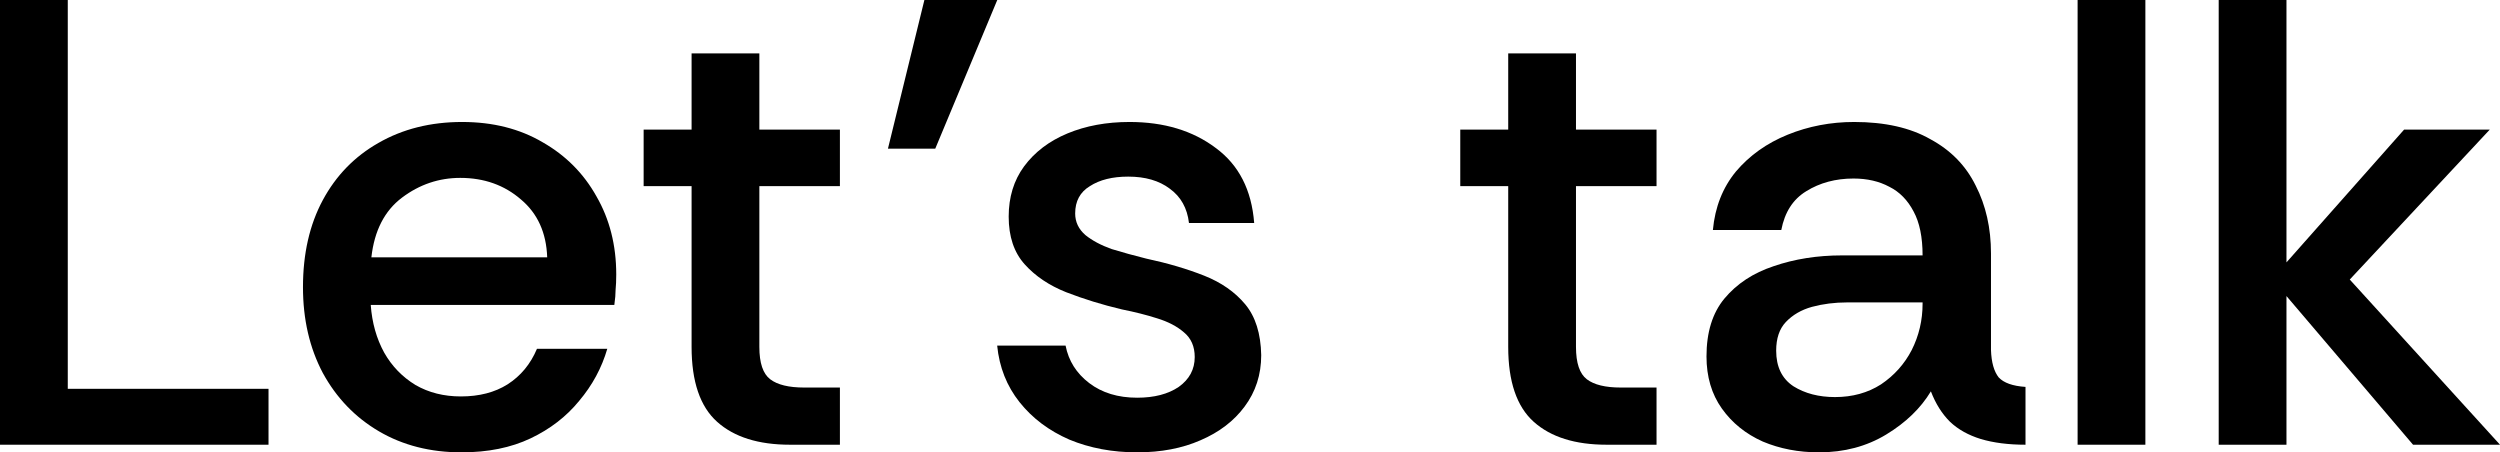 <svg xmlns="http://www.w3.org/2000/svg" width="1238" height="224" viewBox="0 0 1238 224" fill="none"><path d="M0 220.225V0H33.559V192.539H132.968V220.225H0Z" fill="black"></path><path d="M228.548 224C213.141 224 199.527 220.539 187.708 213.618C175.889 206.697 166.602 197.049 159.848 184.674C153.305 172.3 150.034 158.142 150.034 142.202C150.034 125.633 153.305 111.266 159.848 99.101C166.391 86.936 175.572 77.498 187.392 70.787C199.422 63.865 213.246 60.404 228.865 60.404C244.061 60.404 257.358 63.76 268.755 70.472C280.152 76.974 289.017 85.888 295.349 97.213C301.892 108.539 305.163 121.438 305.163 135.91C305.163 138.846 305.057 141.363 304.846 143.461C304.846 145.558 304.635 148.075 304.213 151.011H183.592C184.226 159.82 186.442 167.685 190.241 174.607C194.04 181.318 199.211 186.667 205.754 190.652C212.297 194.427 219.789 196.315 228.232 196.315C237.307 196.315 245.011 194.322 251.343 190.337C257.886 186.142 262.74 180.27 265.906 172.719H300.731C297.987 182.157 293.344 190.757 286.801 198.517C280.469 206.277 272.449 212.464 262.74 217.079C253.031 221.693 241.634 224 228.548 224ZM183.909 127.416H270.971C270.549 115.251 266.222 105.708 257.991 98.787C249.76 91.655 239.734 88.09 227.915 88.09C217.362 88.09 207.759 91.341 199.105 97.843C190.452 104.345 185.386 114.202 183.909 127.416Z" fill="black"></path><path d="M391.228 220.225C375.61 220.225 363.58 216.449 355.137 208.899C346.695 201.348 342.474 188.974 342.474 171.775V92.18H318.729V64.18H342.474V26.427H376.032V64.18H415.922V92.18H376.032V171.775C376.032 179.745 377.826 185.094 381.414 187.82C385.002 190.547 390.595 191.91 398.193 191.91H415.922V220.225H391.228Z" fill="black"></path><path d="M439.711 73.618L457.757 0H493.848L463.139 73.618H439.711Z" fill="black"></path><path d="M563.134 224C550.893 224 539.707 221.903 529.576 217.708C519.445 213.303 511.214 207.116 504.882 199.146C498.55 191.176 494.856 181.843 493.801 171.146H527.676C529.154 178.697 533.058 184.884 539.39 189.708C545.722 194.532 553.637 196.944 563.134 196.944C571.577 196.944 578.436 195.161 583.713 191.595C588.989 187.82 591.627 182.891 591.627 176.809C591.627 171.566 589.833 167.476 586.245 164.539C582.868 161.603 578.436 159.296 572.949 157.618C567.672 155.94 561.868 154.472 555.536 153.213C545.827 150.906 536.646 148.075 527.993 144.719C519.55 141.363 512.691 136.749 507.414 130.876C502.138 125.004 499.5 117.139 499.5 107.281C499.5 97.633 502.032 89.348 507.098 82.427C512.374 75.296 519.55 69.843 528.626 66.067C537.702 62.292 547.938 60.404 559.335 60.404C576.431 60.404 590.678 64.704 602.075 73.303C613.472 81.693 619.804 94.067 621.07 110.427H588.778C587.934 103.086 584.768 97.423 579.28 93.438C574.004 89.453 567.144 87.461 558.702 87.461C550.893 87.461 544.561 89.034 539.707 92.18C534.852 95.116 532.425 99.626 532.425 105.708C532.425 109.903 534.114 113.468 537.49 116.404C540.867 119.131 545.194 121.438 550.471 123.326C555.958 125.004 561.657 126.577 567.567 128.045C578.331 130.352 587.934 133.184 596.376 136.539C604.819 139.895 611.573 144.614 616.638 150.697C621.703 156.779 624.342 165.169 624.553 175.865C624.553 185.513 621.809 194.007 616.321 201.348C611.045 208.479 603.763 214.037 594.477 218.022C585.401 222.007 574.954 224 563.134 224Z" fill="black"></path><path d="M795.623 220.225C780.004 220.225 767.974 216.449 759.531 208.899C751.089 201.348 746.868 188.974 746.868 171.775V92.18H723.123V64.18H746.868V26.427H780.426V64.18H820.317V92.18H780.426V171.775C780.426 179.745 782.22 185.094 785.808 187.82C789.396 190.547 794.989 191.91 802.588 191.91H820.317V220.225H795.623Z" fill="black"></path><path d="M900.775 224C890.644 224 881.357 222.217 872.915 218.652C864.473 214.876 857.719 209.423 852.653 202.292C847.588 195.161 845.055 186.562 845.055 176.494C845.055 164.539 848.01 154.996 853.92 147.865C860.04 140.524 868.166 135.176 878.297 131.82C888.639 128.255 899.931 126.472 912.172 126.472H952.062C952.062 117.453 950.585 110.217 947.63 104.764C944.675 99.101 940.665 95.011 935.6 92.494C930.534 89.768 924.625 88.404 917.871 88.404C909.006 88.404 901.197 90.502 894.443 94.697C887.9 98.682 883.785 105.079 882.096 113.888H848.221C849.276 102.562 853.075 92.914 859.618 84.944C866.372 76.974 874.92 70.891 885.262 66.697C895.604 62.502 906.579 60.404 918.187 60.404C933.384 60.404 945.942 63.236 955.862 68.899C965.992 74.352 973.485 82.007 978.339 91.865C983.405 101.723 985.938 112.944 985.938 125.528V173.348C986.149 179.431 987.415 183.94 989.737 186.876C992.269 189.603 996.702 191.176 1003.03 191.595V220.225C994.591 220.225 987.204 219.281 980.872 217.393C974.751 215.506 969.686 212.674 965.676 208.899C961.666 204.914 958.5 199.88 956.178 193.798C951.113 202.187 943.726 209.318 934.017 215.191C924.308 221.064 913.227 224 900.775 224ZM908.69 196.629C917.343 196.629 924.941 194.532 931.484 190.337C938.027 185.933 943.092 180.27 946.68 173.348C950.268 166.217 952.062 158.562 952.062 150.382V149.753H914.705C908.584 149.753 902.78 150.487 897.292 151.955C892.016 153.423 887.689 155.94 884.312 159.506C881.146 162.861 879.563 167.581 879.563 173.663C879.563 181.633 882.413 187.506 888.111 191.281C893.81 194.846 900.669 196.629 908.69 196.629Z" fill="black"></path><path d="M1028.83 220.225V0H1062.39V220.225H1028.83Z" fill="black"></path><path d="M1098.7 220.225V0H1132.26V129.933L1190.51 64.18H1232.93L1163.6 138.427L1238 220.225H1194.94L1132.26 146.607V220.225H1098.7Z" fill="black"></path></svg>